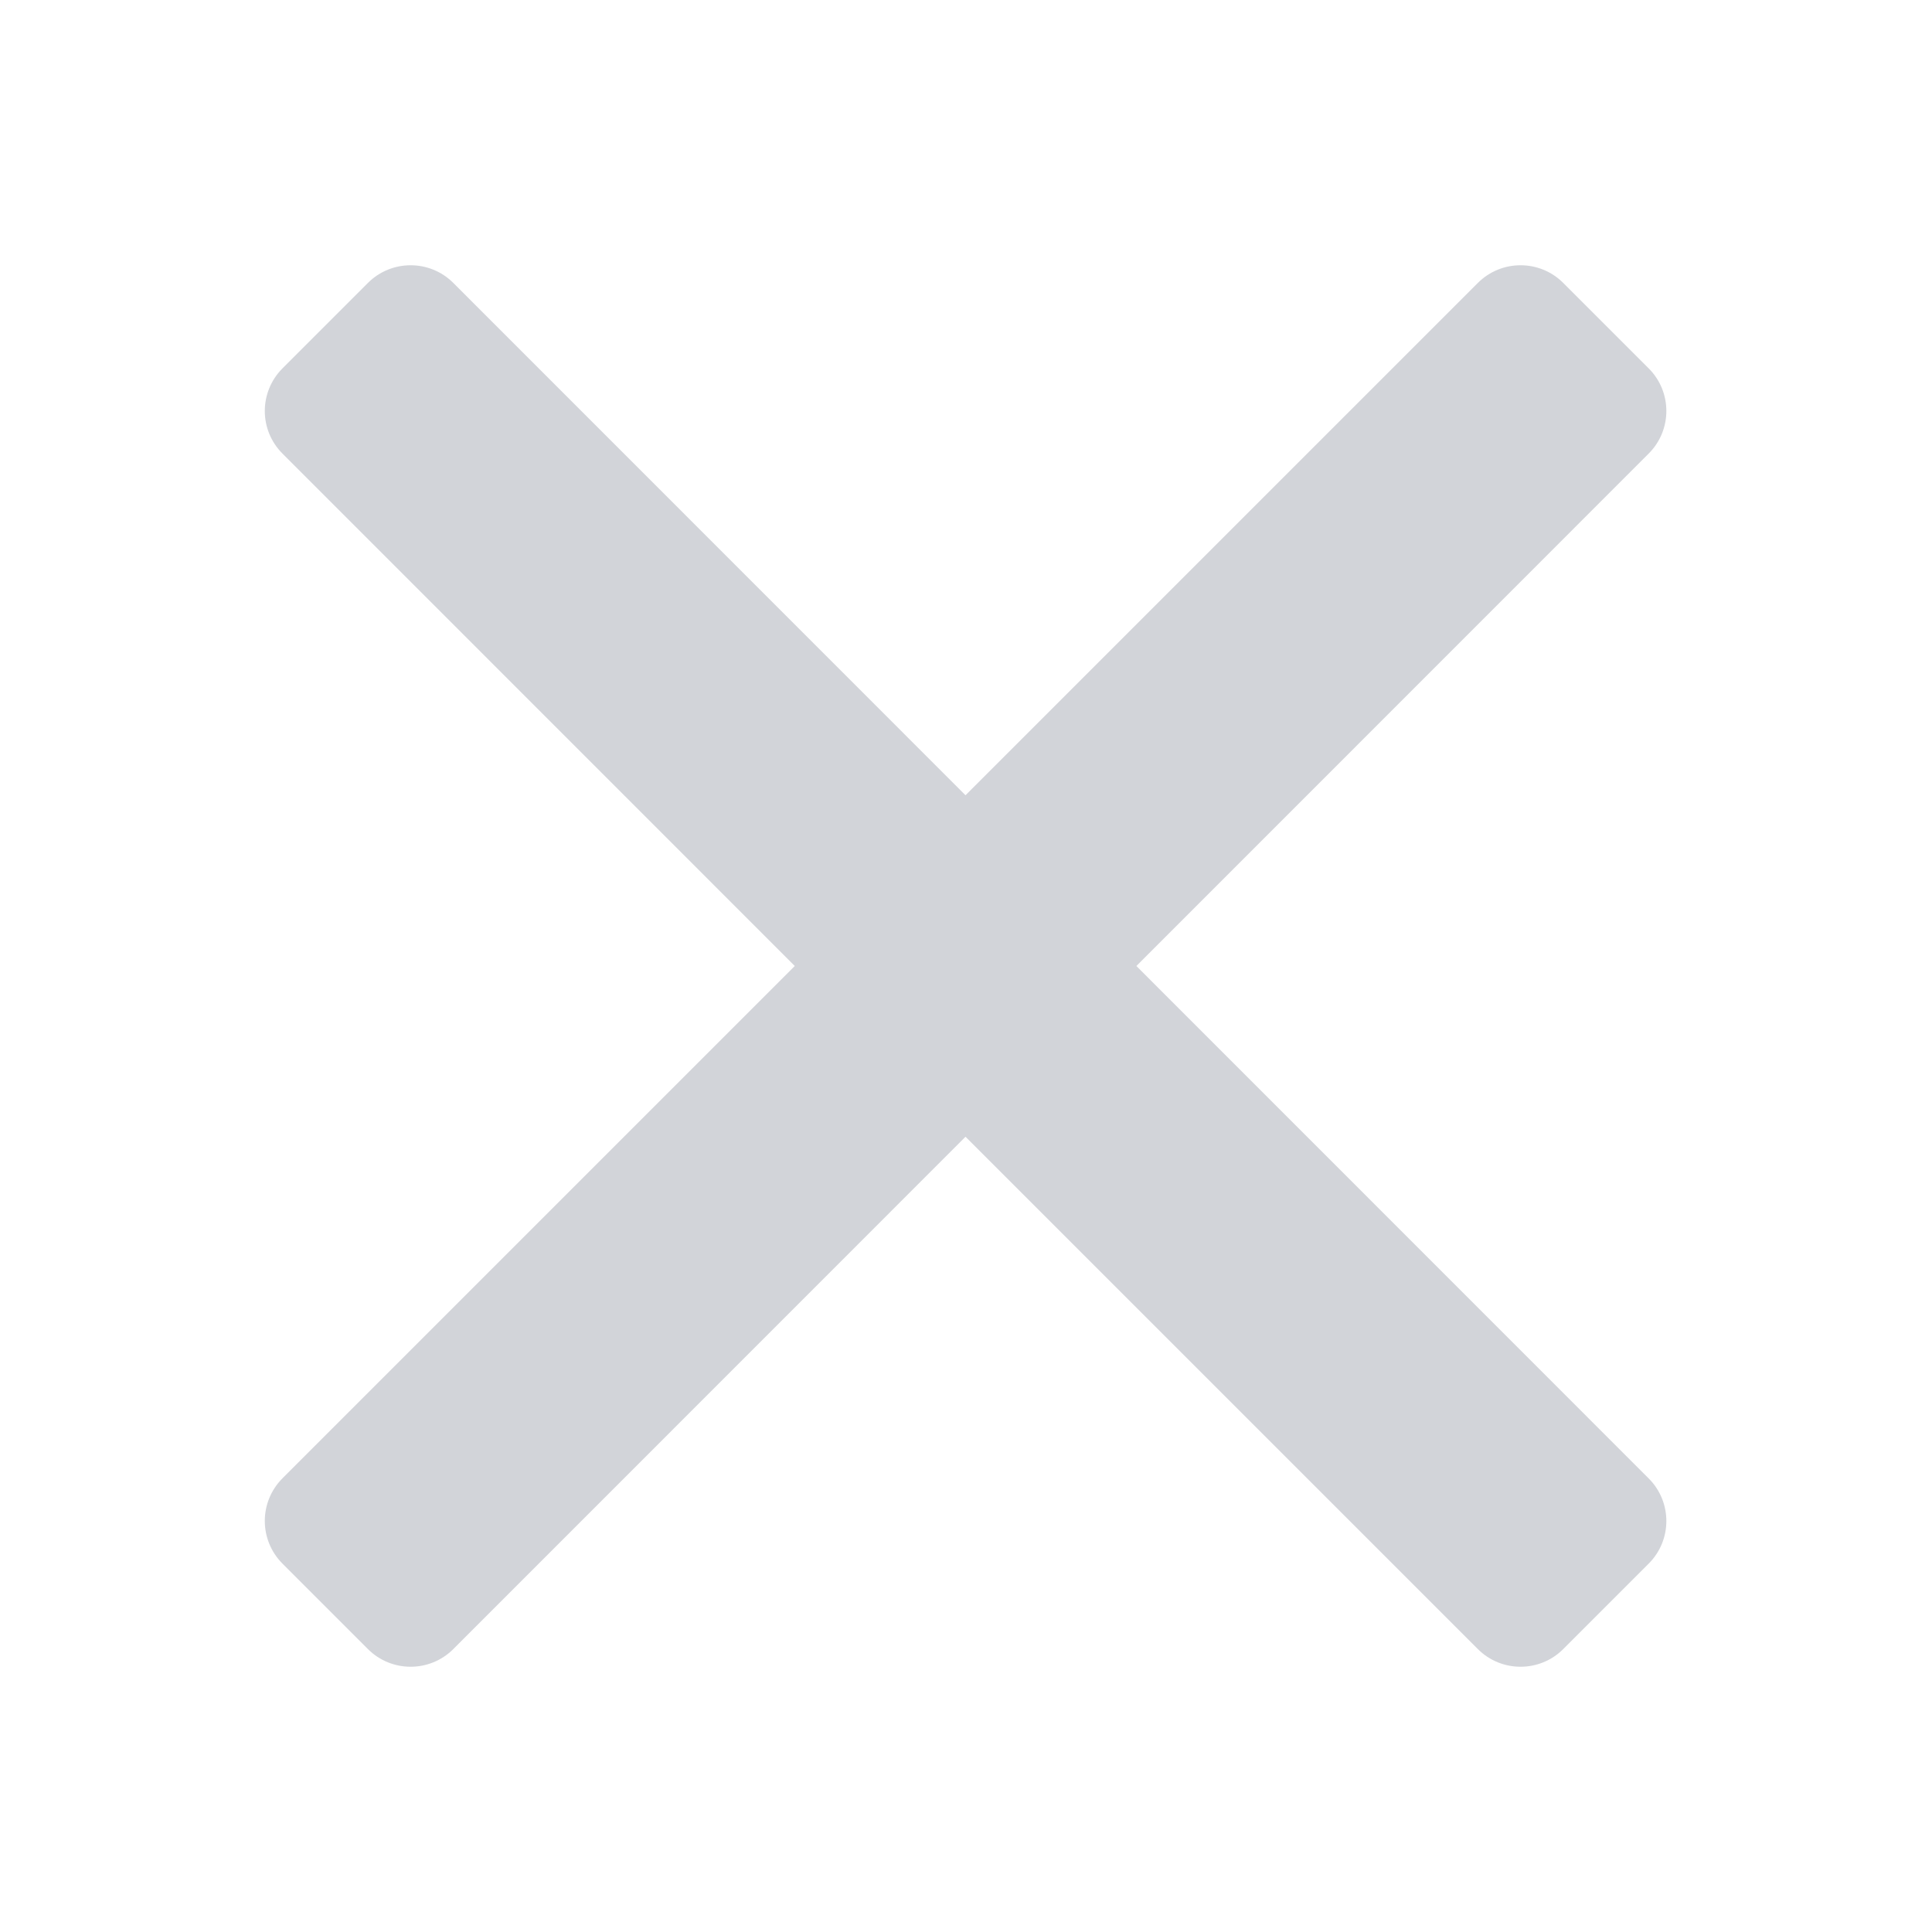 <svg width="16" height="16" viewBox="0 0 16 16" fill="none" xmlns="http://www.w3.org/2000/svg">
<g clip-path="url(#clip0_1784_7781)">
<path fill-rule="evenodd" clip-rule="evenodd" d="M2.34 3.757C2.144 3.562 2.144 3.246 2.34 3.05L3.047 2.343C3.242 2.148 3.559 2.148 3.754 2.343L7.996 6.586L12.239 2.343C12.434 2.148 12.751 2.148 12.946 2.343L13.653 3.05C13.849 3.245 13.849 3.562 13.653 3.757L9.411 8L13.653 12.243C13.849 12.438 13.849 12.755 13.653 12.95L12.946 13.657C12.751 13.852 12.434 13.852 12.239 13.657L7.996 9.414L3.754 13.657C3.559 13.852 3.242 13.852 3.047 13.657L2.34 12.95C2.144 12.754 2.144 12.438 2.34 12.242L6.582 8L2.34 3.757Z" fill="#D2D4D9"/>
</g>
<defs>
<clipPath id="clip0_1784_7781">
<rect width="16" height="16" fill="white"/>
</clipPath>
</defs>
</svg>
